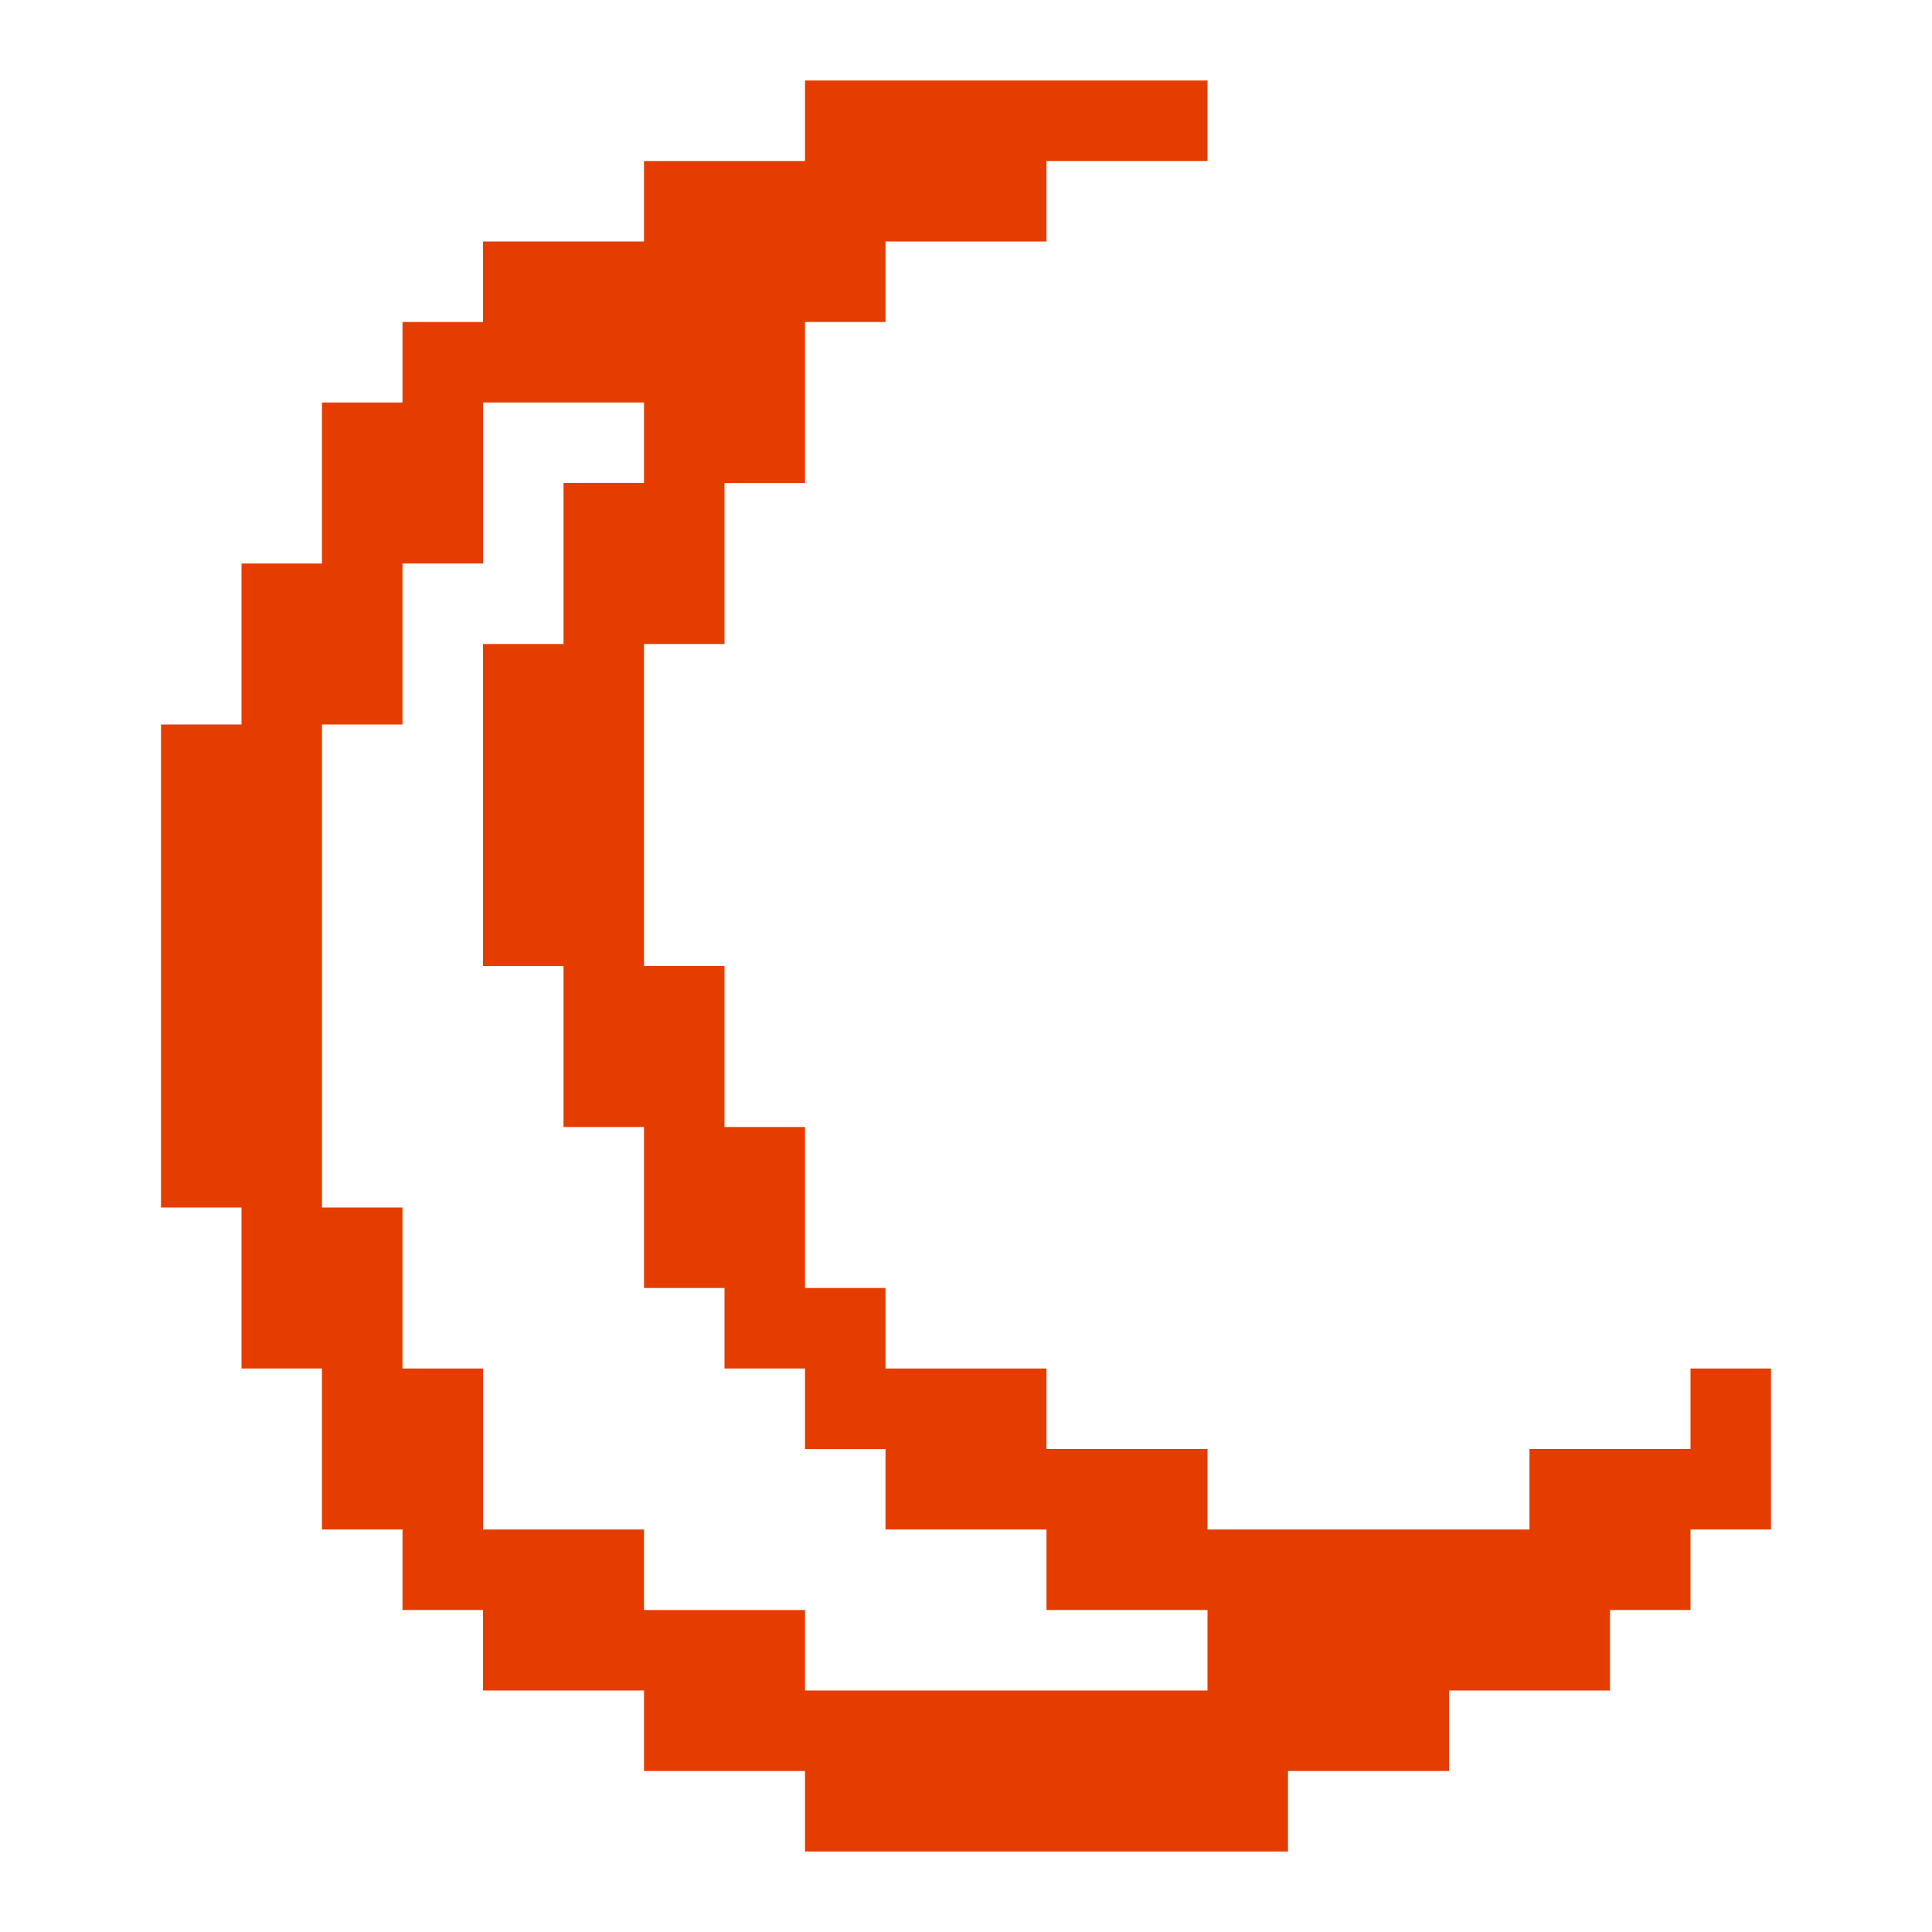 <svg width="24" height="24" viewBox="0 0 24 24" fill="none" xmlns="http://www.w3.org/2000/svg">
<path d="M21 17V18H19V19H15V18H13V17H11V16H10V14H9V12H8V8H9V6H10V4H11V3H13V2H15V1H10V2H8V3H6V4H5V5H4V7H3V9H2V15H3V17H4V19H5V20H6V21H8V22H10V23H16V22H18V21H20V20H21V19H22V17H21ZM8 20V19H6V17H5V15H4V9H5V7H6V5H8V6H7V8H6V12H7V14H8V16H9V17H10V18H11V19H13V20H15V21H10V20H8Z" fill="#E53D00"/>
</svg>
